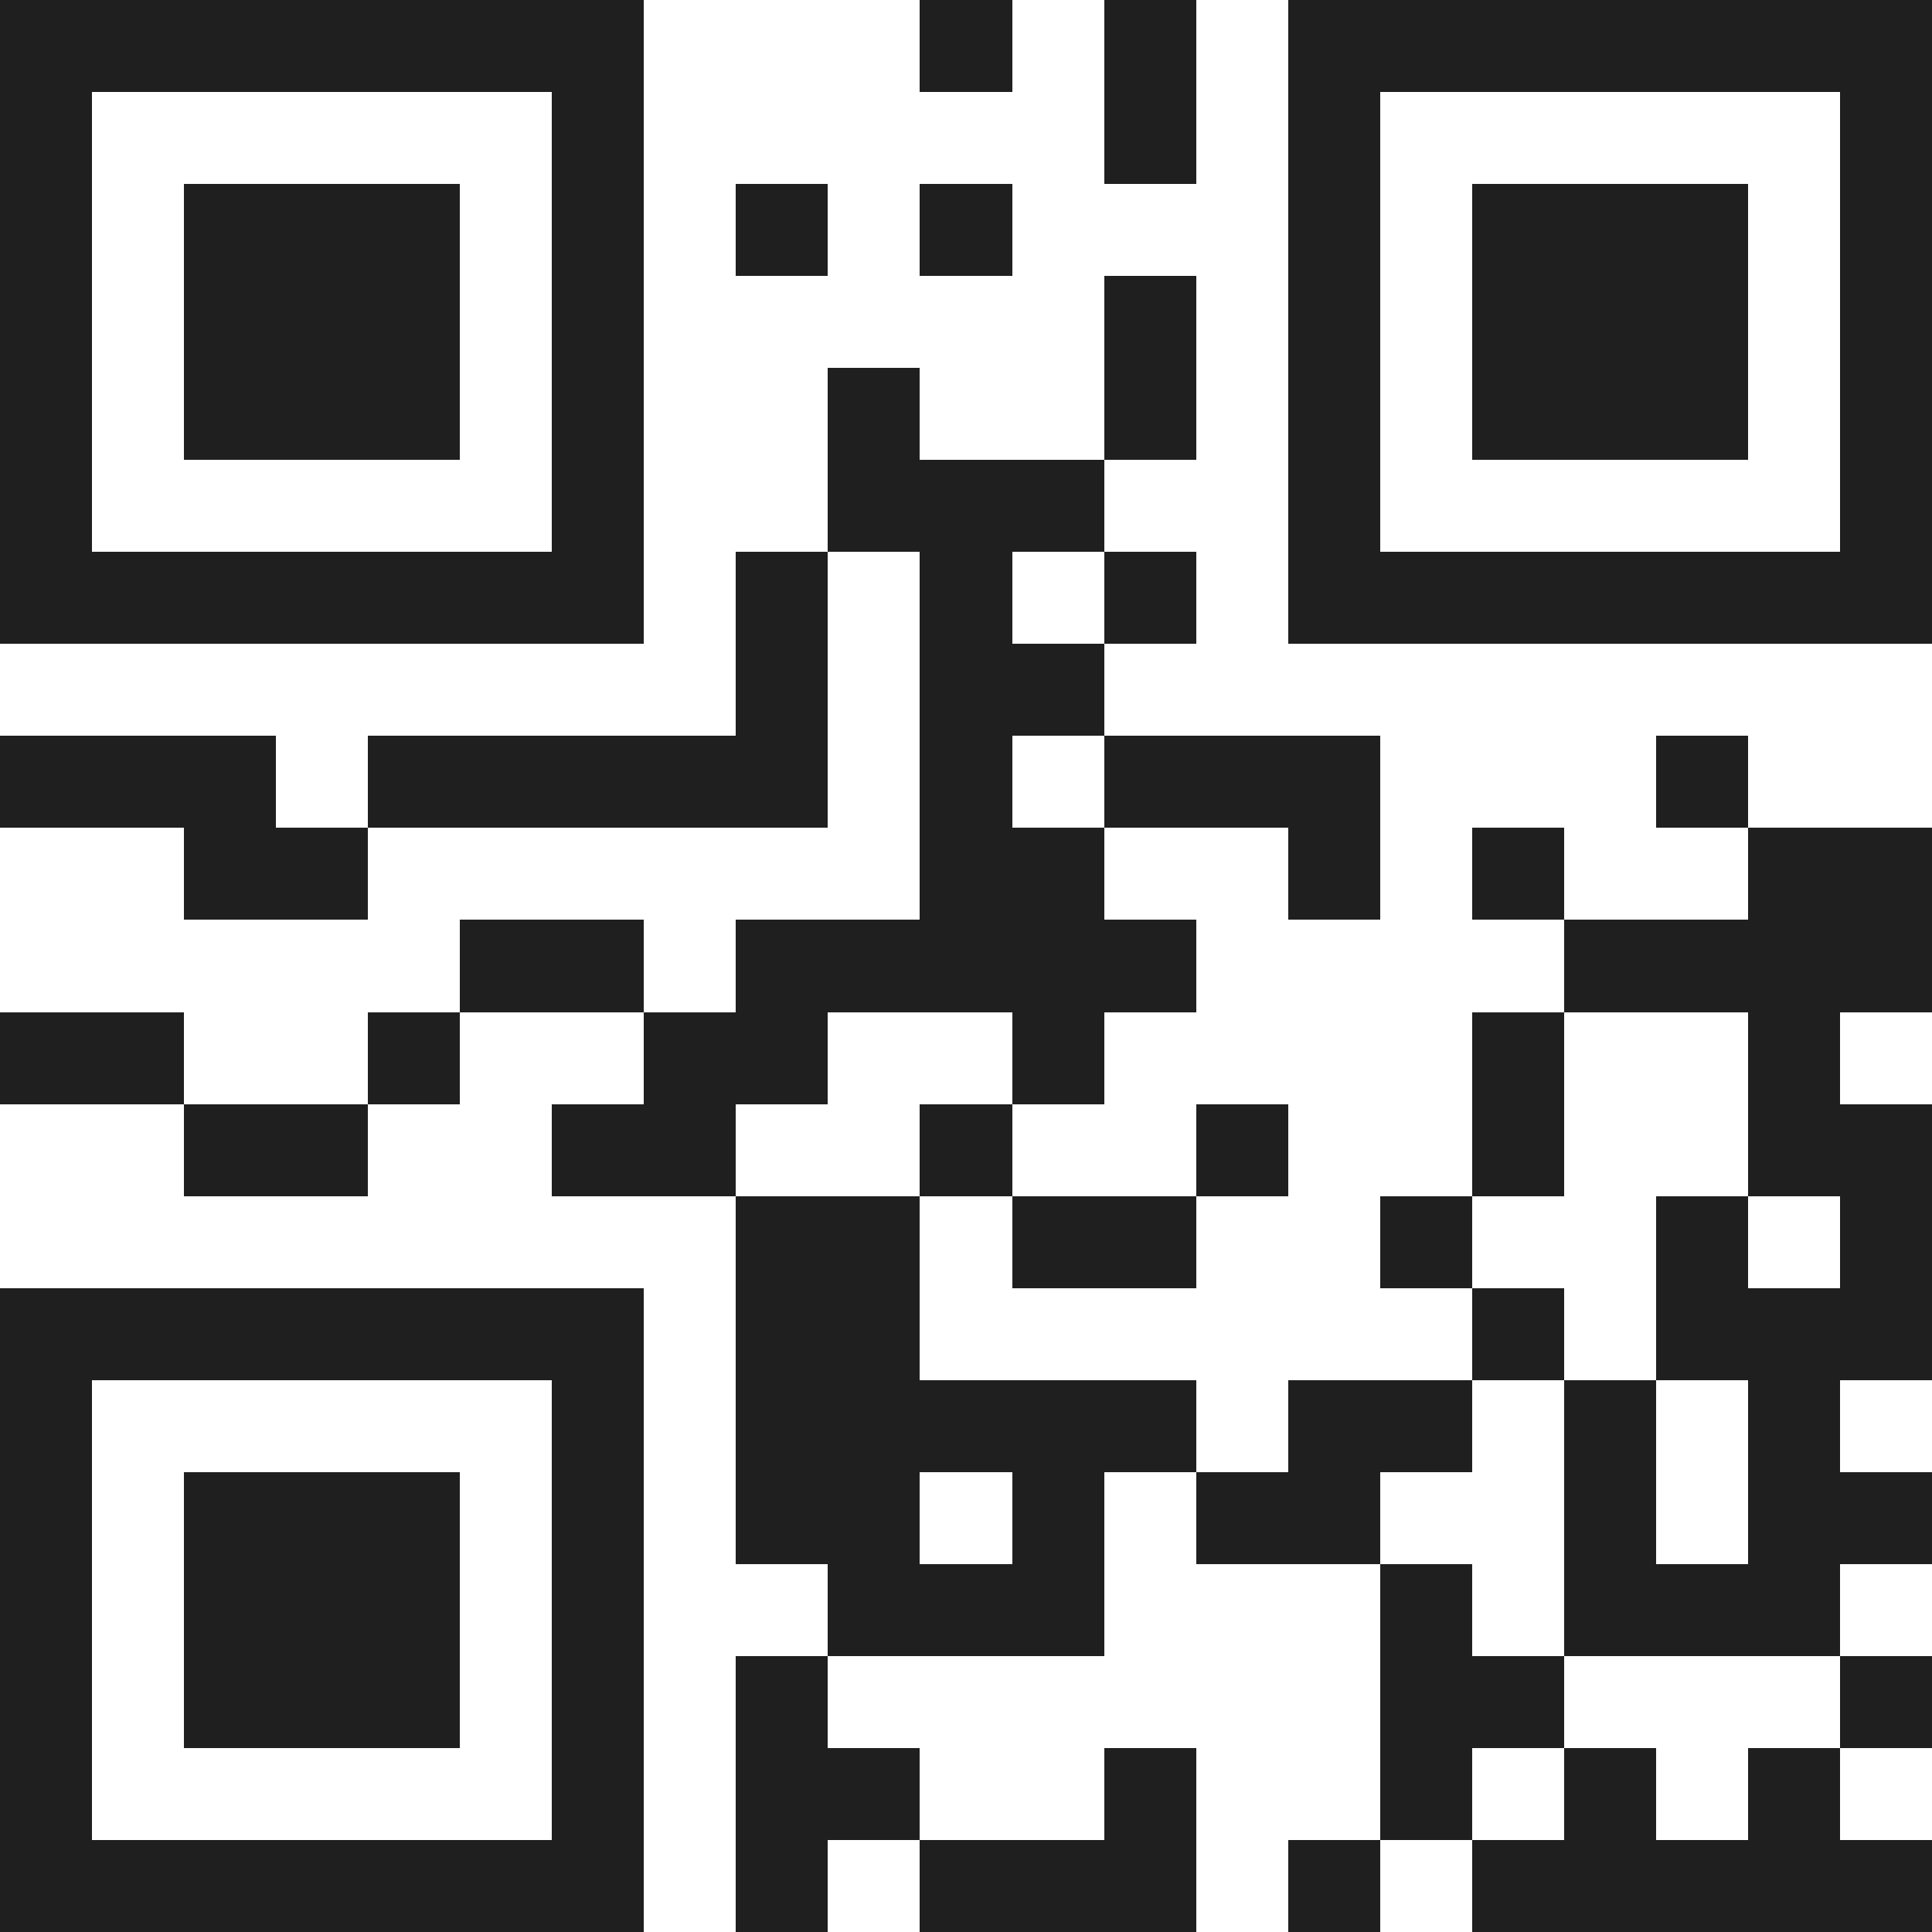<svg xmlns="http://www.w3.org/2000/svg" viewBox="0 0 21 21" shape-rendering="crispEdges"><path fill="#ffffff" d="M0 0h21v21H0z"/><path stroke="#1f1f1f" d="M0 0.5h7m3 0h1m1 0h1m1 0h7M0 1.5h1m5 0h1m5 0h1m1 0h1m5 0h1M0 2.5h1m1 0h3m1 0h1m1 0h1m1 0h1m3 0h1m1 0h3m1 0h1M0 3.5h1m1 0h3m1 0h1m5 0h1m1 0h1m1 0h3m1 0h1M0 4.5h1m1 0h3m1 0h1m2 0h1m2 0h1m1 0h1m1 0h3m1 0h1M0 5.5h1m5 0h1m2 0h3m2 0h1m5 0h1M0 6.5h7m1 0h1m1 0h1m1 0h1m1 0h7M8 7.5h1m1 0h2M0 8.5h3m1 0h5m1 0h1m1 0h3m3 0h1M2 9.5h2m6 0h2m2 0h1m1 0h1m2 0h2M5 10.5h2m1 0h5m4 0h4M0 11.5h2m2 0h1m2 0h2m2 0h1m4 0h1m2 0h1M2 12.5h2m2 0h2m2 0h1m2 0h1m2 0h1m2 0h2M8 13.5h2m1 0h2m2 0h1m2 0h1m1 0h1M0 14.5h7m1 0h2m6 0h1m1 0h3M0 15.5h1m5 0h1m1 0h5m1 0h2m1 0h1m1 0h1M0 16.5h1m1 0h3m1 0h1m1 0h2m1 0h1m1 0h2m2 0h1m1 0h2M0 17.5h1m1 0h3m1 0h1m2 0h3m3 0h1m1 0h3M0 18.5h1m1 0h3m1 0h1m1 0h1m6 0h2m3 0h1M0 19.5h1m5 0h1m1 0h2m2 0h1m2 0h1m1 0h1m1 0h1M0 20.5h7m1 0h1m1 0h3m1 0h1m1 0h5"/></svg>
